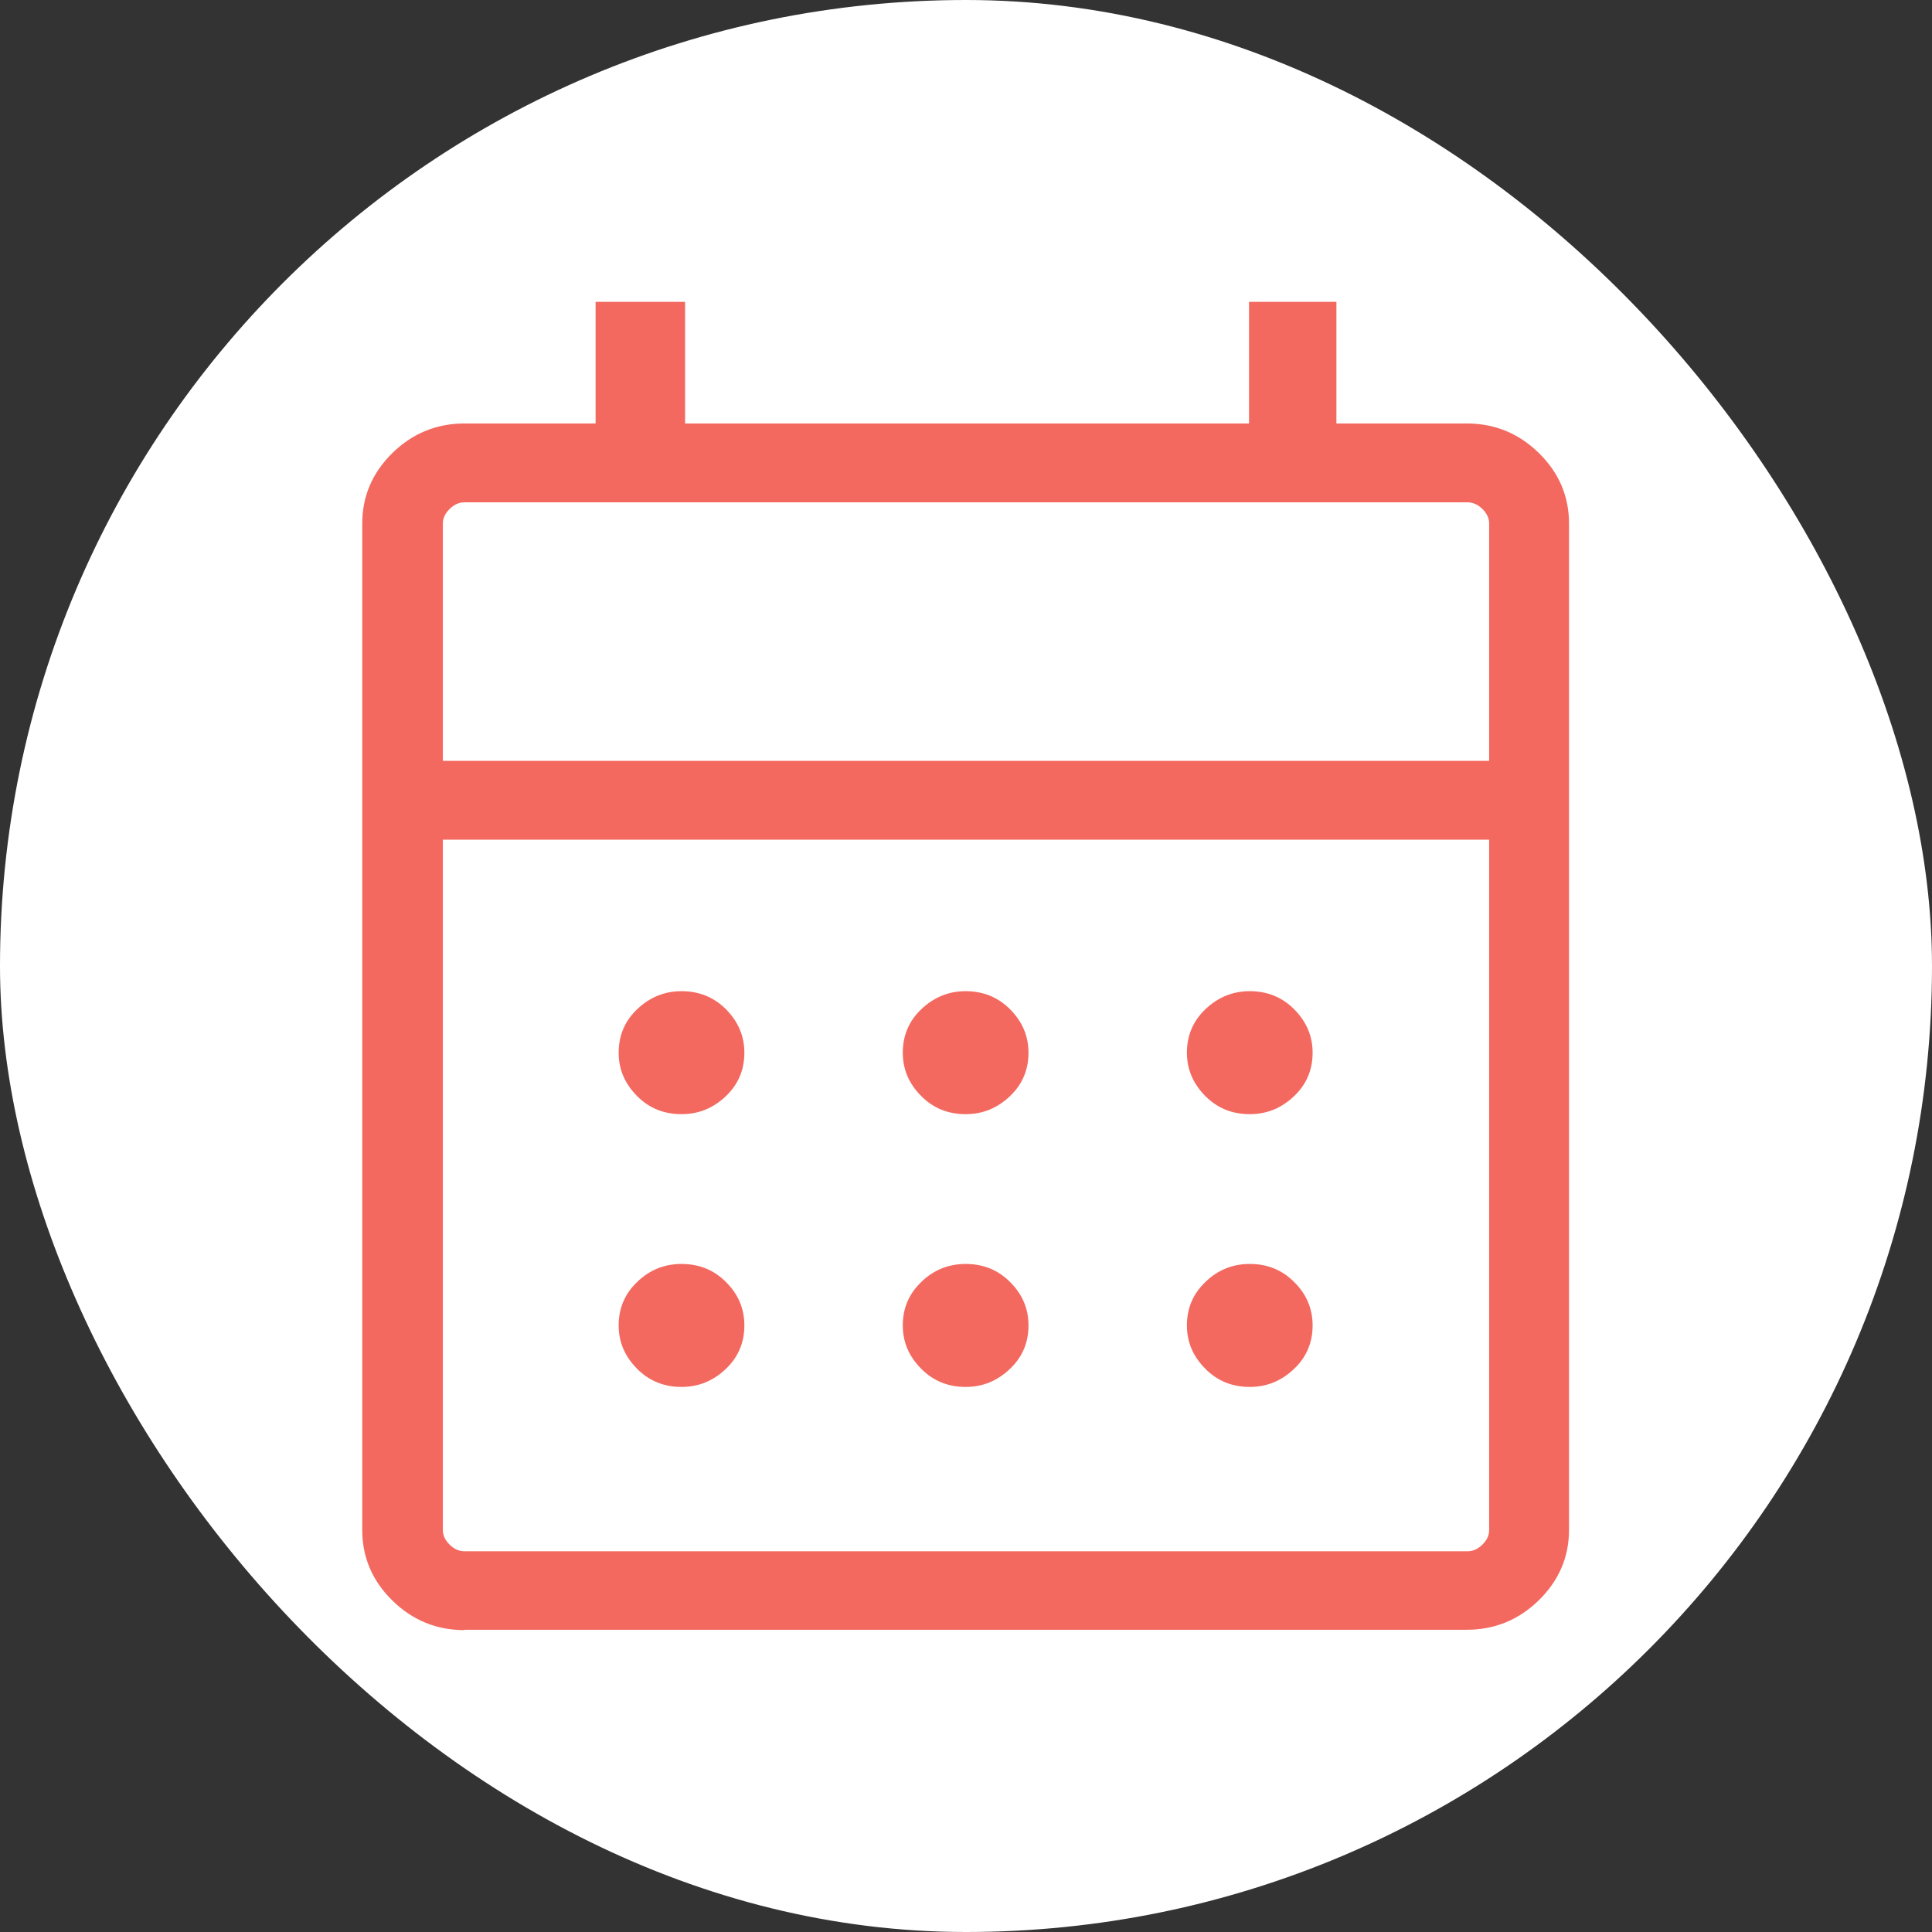 <svg width="32" height="32" viewBox="0 0 32 32" fill="none" xmlns="http://www.w3.org/2000/svg">
<rect x="0" y="0" width="32" height="32" fill="#333333" stroke="none"/>
<g clip-path="url(#clip0_191_948)">
<rect width="32" height="32" rx="16" fill="white"/>
<g clip-path="url(#clip1_191_948)">
<path d="M7.694 27C7.235 27 6.835 26.839 6.5 26.511C6.165 26.183 6 25.791 6 25.343V8.671C6 8.223 6.165 7.831 6.5 7.503C6.835 7.175 7.235 7.014 7.694 7.014H9.865V5H11.347V7.014H20.688V5H22.135V7.014H24.294C24.753 7.014 25.153 7.175 25.488 7.503C25.823 7.831 25.988 8.223 25.988 8.671V25.337C25.988 25.786 25.823 26.177 25.488 26.505C25.153 26.833 24.753 26.994 24.294 26.994H7.694V27ZM7.694 25.694H24.306C24.394 25.694 24.477 25.659 24.553 25.584C24.629 25.509 24.665 25.429 24.665 25.343V13.908H7.335V25.343C7.335 25.429 7.371 25.509 7.447 25.584C7.524 25.659 7.606 25.694 7.694 25.694ZM7.329 12.602H24.665V8.671C24.665 8.585 24.629 8.505 24.553 8.43C24.477 8.355 24.394 8.32 24.306 8.32H7.694C7.606 8.32 7.524 8.355 7.447 8.43C7.371 8.505 7.335 8.585 7.335 8.671V12.602H7.329ZM15.994 18.454C15.706 18.454 15.459 18.357 15.259 18.155C15.059 17.954 14.953 17.718 14.953 17.436C14.953 17.154 15.053 16.912 15.259 16.716C15.465 16.521 15.706 16.417 15.994 16.417C16.282 16.417 16.529 16.515 16.729 16.716C16.929 16.918 17.035 17.154 17.035 17.436C17.035 17.718 16.935 17.959 16.729 18.155C16.523 18.351 16.282 18.454 15.994 18.454ZM11.288 18.454C11 18.454 10.753 18.357 10.553 18.155C10.353 17.954 10.247 17.718 10.247 17.436C10.247 17.154 10.347 16.912 10.553 16.716C10.759 16.521 11 16.417 11.288 16.417C11.576 16.417 11.823 16.515 12.024 16.716C12.223 16.918 12.329 17.154 12.329 17.436C12.329 17.718 12.229 17.959 12.024 18.155C11.818 18.351 11.576 18.454 11.288 18.454ZM20.7 18.454C20.412 18.454 20.165 18.357 19.965 18.155C19.765 17.954 19.659 17.718 19.659 17.436C19.659 17.154 19.759 16.912 19.965 16.716C20.171 16.521 20.412 16.417 20.7 16.417C20.988 16.417 21.235 16.515 21.435 16.716C21.635 16.918 21.741 17.154 21.741 17.436C21.741 17.718 21.641 17.959 21.435 18.155C21.229 18.351 20.988 18.454 20.7 18.454ZM15.994 22.972C15.706 22.972 15.459 22.874 15.259 22.672C15.059 22.471 14.953 22.235 14.953 21.953C14.953 21.671 15.053 21.43 15.259 21.234C15.459 21.038 15.706 20.935 15.994 20.935C16.282 20.935 16.529 21.032 16.729 21.234C16.929 21.43 17.035 21.671 17.035 21.953C17.035 22.235 16.935 22.477 16.729 22.672C16.523 22.868 16.282 22.972 15.994 22.972ZM11.288 22.972C11 22.972 10.753 22.874 10.553 22.672C10.353 22.471 10.247 22.235 10.247 21.953C10.247 21.671 10.347 21.43 10.553 21.234C10.753 21.038 11 20.935 11.288 20.935C11.576 20.935 11.823 21.032 12.024 21.234C12.223 21.43 12.329 21.671 12.329 21.953C12.329 22.235 12.229 22.477 12.024 22.672C11.818 22.868 11.576 22.972 11.288 22.972ZM20.7 22.972C20.412 22.972 20.165 22.874 19.965 22.672C19.765 22.471 19.659 22.235 19.659 21.953C19.659 21.671 19.759 21.43 19.965 21.234C20.165 21.038 20.412 20.935 20.7 20.935C20.988 20.935 21.235 21.032 21.435 21.234C21.635 21.43 21.741 21.671 21.741 21.953C21.741 22.235 21.641 22.477 21.435 22.672C21.229 22.868 20.988 22.972 20.7 22.972Z" fill="#F3695F"/>
</g>
</g>
<defs>
<clipPath id="clip0_191_948">
<rect width="32" height="32" fill="white"/>
</clipPath>
<clipPath id="clip1_191_948">
<rect width="20" height="22" fill="white" transform="translate(6 5)"/>
</clipPath>
</defs>
</svg>
